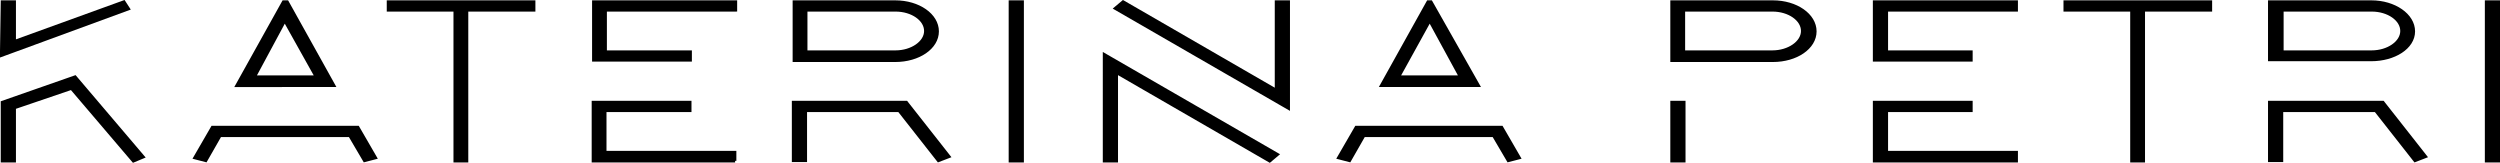 <?xml version="1.0" encoding="UTF-8"?> <!-- Generator: Adobe Illustrator 23.0.3, SVG Export Plug-In . SVG Version: 6.00 Build 0) --> <svg xmlns="http://www.w3.org/2000/svg" xmlns:xlink="http://www.w3.org/1999/xlink" id="Layer_1" x="0px" y="0px" viewBox="0 0 629.5 41" style="enable-background:new 0 0 629.5 41;" xml:space="preserve"> <style type="text/css"> .st0{stroke:#000000;stroke-width:0.83;stroke-miterlimit:10;} </style> <title>petri_logo 40</title> <path class="st0" d="M0.6,0.5h3v10l27.6-10l1.1,1.7L0.4,13.9L0.6,0.5z M18.9,19.4L36,39.5l-2.4,1L18,22.2L3.6,27.1v13.4h-3V25.8 L18.9,19.4z"></path> <path class="st0" d="M90.1,32.1l4.4,7.6l-2.7,0.7l-3.7-6.3H55.4l-3.6,6.3l-2.7-0.7l4.4-7.6H90.1z M72.3,0.5l11.7,21H59.7l11.7-21 H72.3z M64,19.4h15.7l-8-14.3L64,19.4z"></path> <path class="st0" d="M97.8,0.5h36.6v2h-16.9v38h-2.9v-38H97.8V0.5z"></path> <path class="st0" d="M185.1,2.5h-32.7v10.6h21.4v2h-24.3V0.5h35.7v2H185.1z M185.1,40.5h-35.7V25.8h24.3v2h-21.4v10.6H185v2.1H185.1 z"></path> <path class="st0" d="M225.4,0.5c5.9,0,10.6,3.3,10.6,7.4s-4.7,7.3-10.6,7.3H200V0.5H225.4z M238.9,39.4l-2.6,1l-9.9-12.6h-23.6v12.6 h-3V25.8h28.4L238.9,39.4z M202.9,2.5v10.6h22.6c4.1,0,7.6-2.4,7.6-5.3s-3.4-5.3-7.6-5.3H202.9z"></path> <path class="st0" d="M254.4,0.5h3v40h-3V0.5z"></path> <path class="st0" d="M321.6,38.9l-1.9,1.6l-38.6-22.3v22.3h-3V13.8L321.6,38.9z M280.9,2.1l1.9-1.6l38.6,22.3V0.5h3v26.7L280.9,2.1z "></path> <path class="st0" d="M378.1,32.1l4.4,7.6l-2.7,0.7l-3.7-6.3h-32.7l-3.6,6.3l-2.7-0.7l4.4-7.6L378.1,32.1z M360.3,0.5l11.9,21h-24.3 l11.7-21L360.3,0.5z M352.1,19.4h15.7L360,5.1L352.1,19.4z"></path> <path class="st0" d="M446.4,0.5c5.9,0,10.6,3.3,10.6,7.4s-4.7,7.3-10.6,7.3H421V0.5H446.4z M421,25.8h3v14.7h-3V25.8z M423.9,2.5 v10.6h22.4c4.1,0,7.6-2.4,7.6-5.3s-3.4-5.3-7.6-5.3H423.9z"></path> <path class="st0" d="M507.7,2.5H475v10.6h21.3v2H472V0.5h35.7V2.5z M507.7,40.5H472V25.8h24.3v2H475v10.6h32.7V40.5z"></path> <path class="st0" d="M520,0.5h36.6v2h-16.9v38h-2.9v-38H520V0.5z"></path> <path class="st0" d="M597.1,0.5c5.8,0,10.6,3.3,10.6,7.4s-4.9,7.1-10.6,7.1h-25.6V0.5H597.1z M610.7,39.4l-2.6,1l-9.9-12.6h-23.7 v12.6h-3V25.8H600L610.7,39.4z M574.6,2.5v10.6h22.6c4.1,0,7.6-2.4,7.6-5.3s-3.4-5.3-7.6-5.3H574.6z"></path> <path class="st0" d="M626.1,0.5h3v40h-3V0.5z"></path> </svg> 